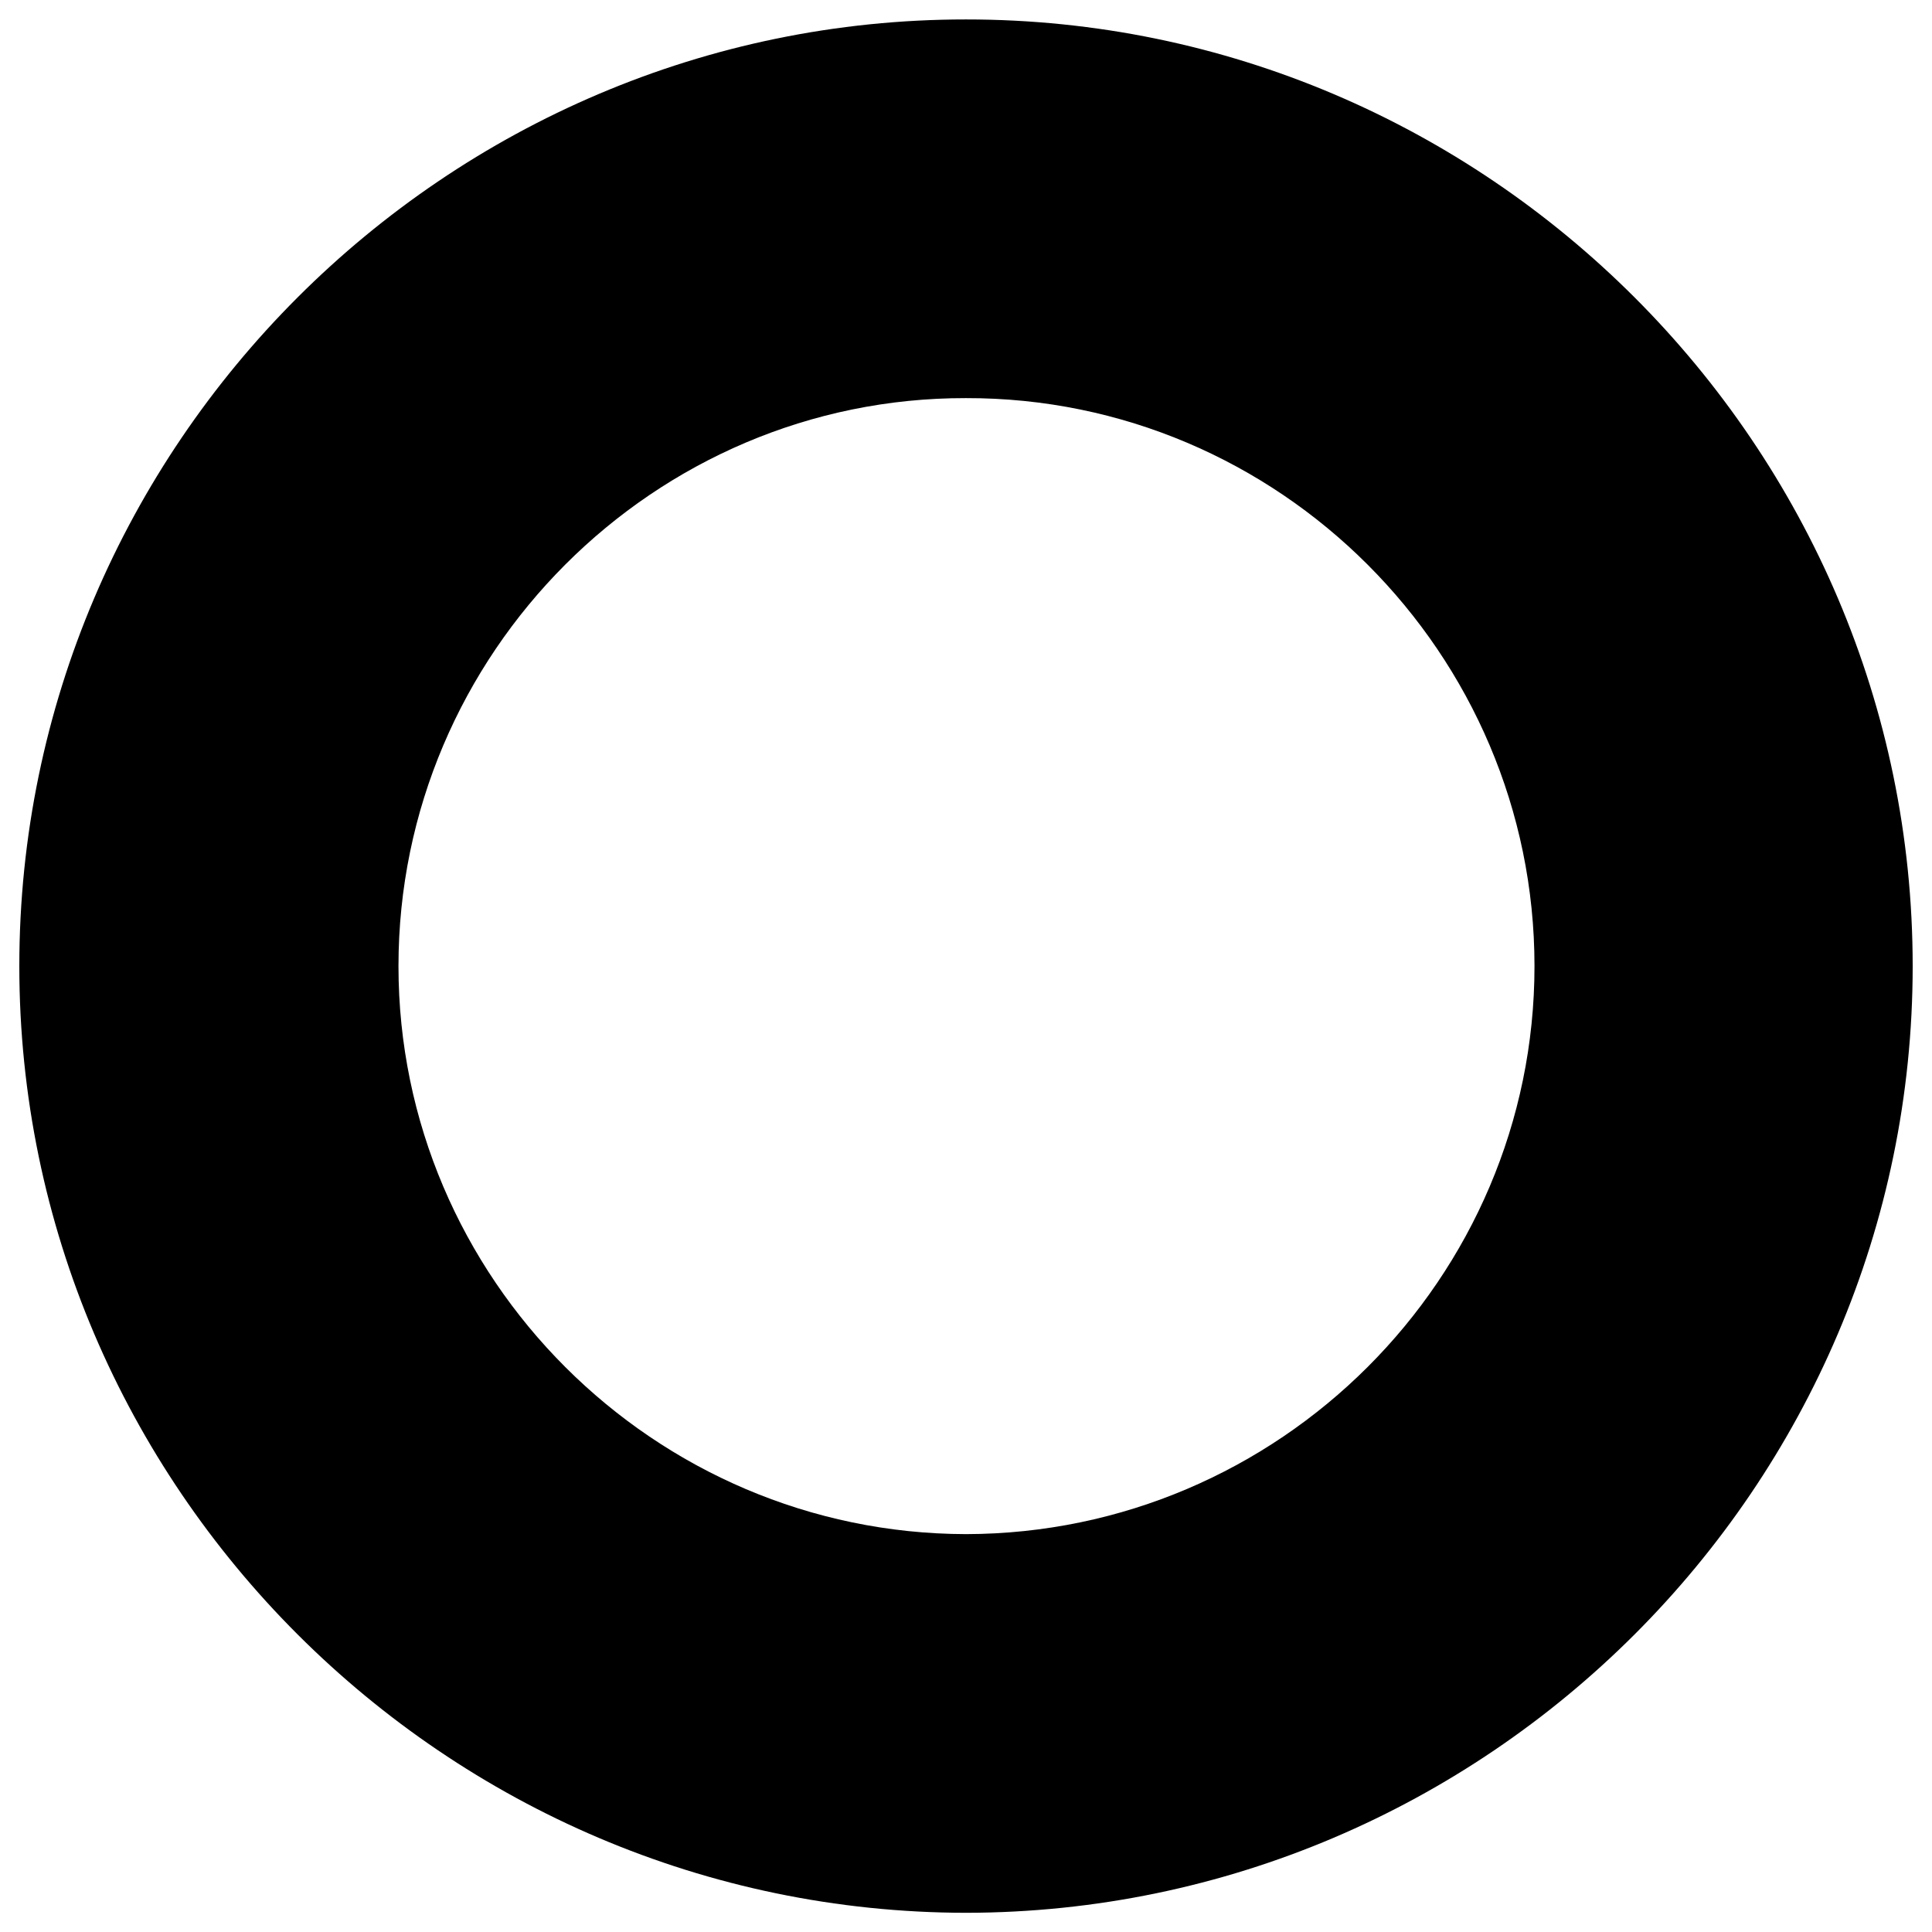 <svg xmlns="http://www.w3.org/2000/svg" version="1.1" xmlns:xlink="http://www.w3.org/1999/xlink" width="100%" height="100%" id="svgWorkerArea" viewBox="0 0 400 400" xmlns:artdraw="https://artdraw.muisca.co" style="background: white;"><defs id="defsdoc"><pattern id="patternBool" x="0" y="0" width="10" height="10" patternUnits="userSpaceOnUse" patternTransform="rotate(35)"><circle cx="5" cy="5" r="4" style="stroke: none;fill: #ff000070;"></circle></pattern></defs><g id="fileImp-289455991" class="cosito"><path id="pathImp-899883481" class="grouped" d="M200 4.025C92.3 3.992 4 92.192 4 200.025 4 307.792 92.3 395.892 200 396.025 307.8 395.892 396 307.792 396 200.025 396 92.192 307.8 3.992 200 4.025 200 3.992 200 3.992 200 4.025M200 317.625C135.4 317.492 82.5 264.692 82.5 200.025 82.5 135.292 135.4 82.292 200 82.425 264.8 82.292 317.7 135.292 317.7 200.025 317.7 264.692 264.8 317.492 200 317.625 200 317.492 200 317.492 200 317.625"></path></g></svg>